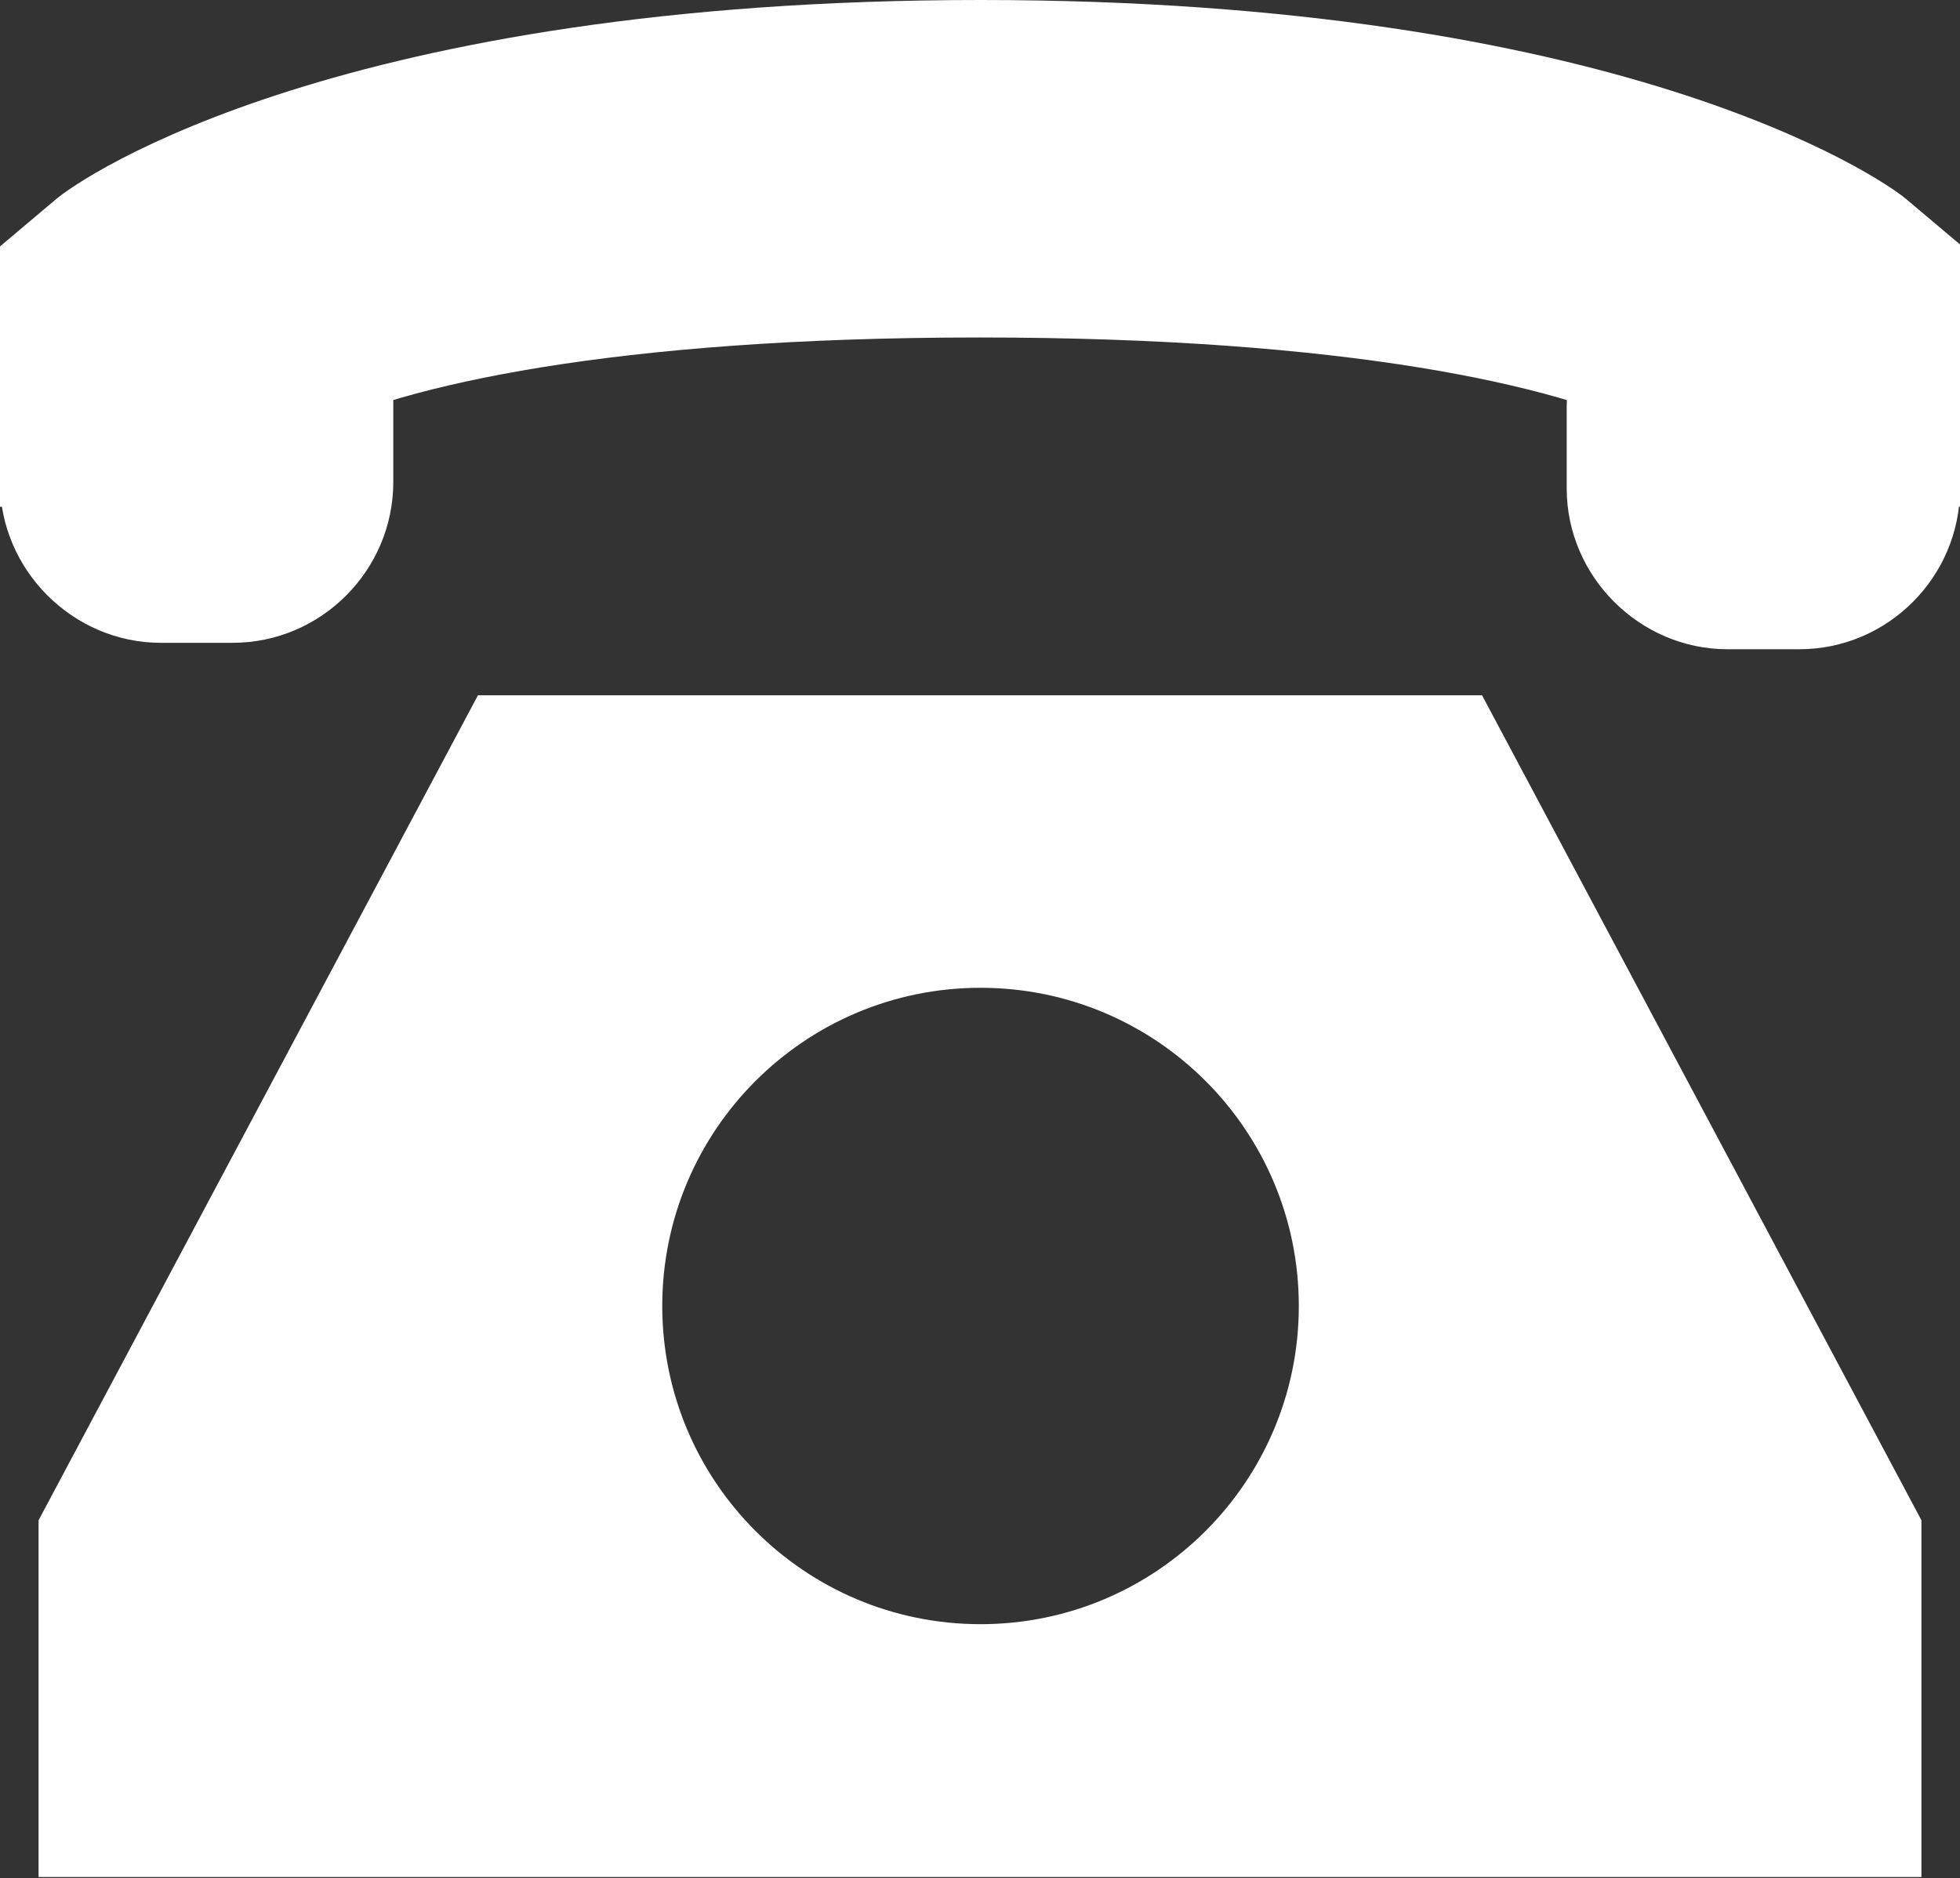 <?xml version="1.0" encoding="utf-8"?>
<!-- Generator: Adobe Illustrator 22.1.0, SVG Export Plug-In . SVG Version: 6.00 Build 0)  -->
<svg version="1.1" id="main" xmlns="http://www.w3.org/2000/svg" xmlns:xlink="http://www.w3.org/1999/xlink" x="0px" y="0px"
	 viewBox="0 0 182.9 175.3" style="enable-background:new 0 0 182.9 175.3;" xml:space="preserve">
<rect x="0" y="0" width="182.9" height="175.3" fill="#333333" stroke="none"/>
<style type="text/css">
	.st0{fill:#FFFFFF;}
</style>
<path class="st0" d="M182.9,47.3H154v-7c-8.6-4.3-28.3-8.8-62.6-8.8S37.5,36,28.9,40.3v7H0V23l5.1-4.3C7.7,16.4,32.1,0,91.5,0
	s83.8,16.4,86.4,18.6l5.1,4.3V47.3z"/>
<path class="st0" d="M21.7,60H15C6.8,60,0,53.2,0,45v-7.7c0-8.2,6.8-15,15-15h6.7c8.2,0,15,6.8,15,15V45C36.7,53.2,30,60,21.7,60z"
	/>
<path class="st0" d="M167.9,60.6h-6.7c-8.2,0-15-6.8-15-15v-7.7c0-8.2,6.8-15,15-15h6.7c8.2,0,15,6.8,15,15v7.7
	C182.9,53.8,176.2,60.6,167.9,60.6z"/>
<path class="st0" d="M138.3,64.9H44.6l-41,77v33.3h175.7v-33.3L138.3,64.9z M91.5,151.6c-16.4,0-29.7-13.3-29.7-29.7
	c0-16.4,13.3-29.7,29.7-29.7s29.7,13.3,29.7,29.7C121.2,138.3,107.9,151.6,91.5,151.6z"/>
</svg>
